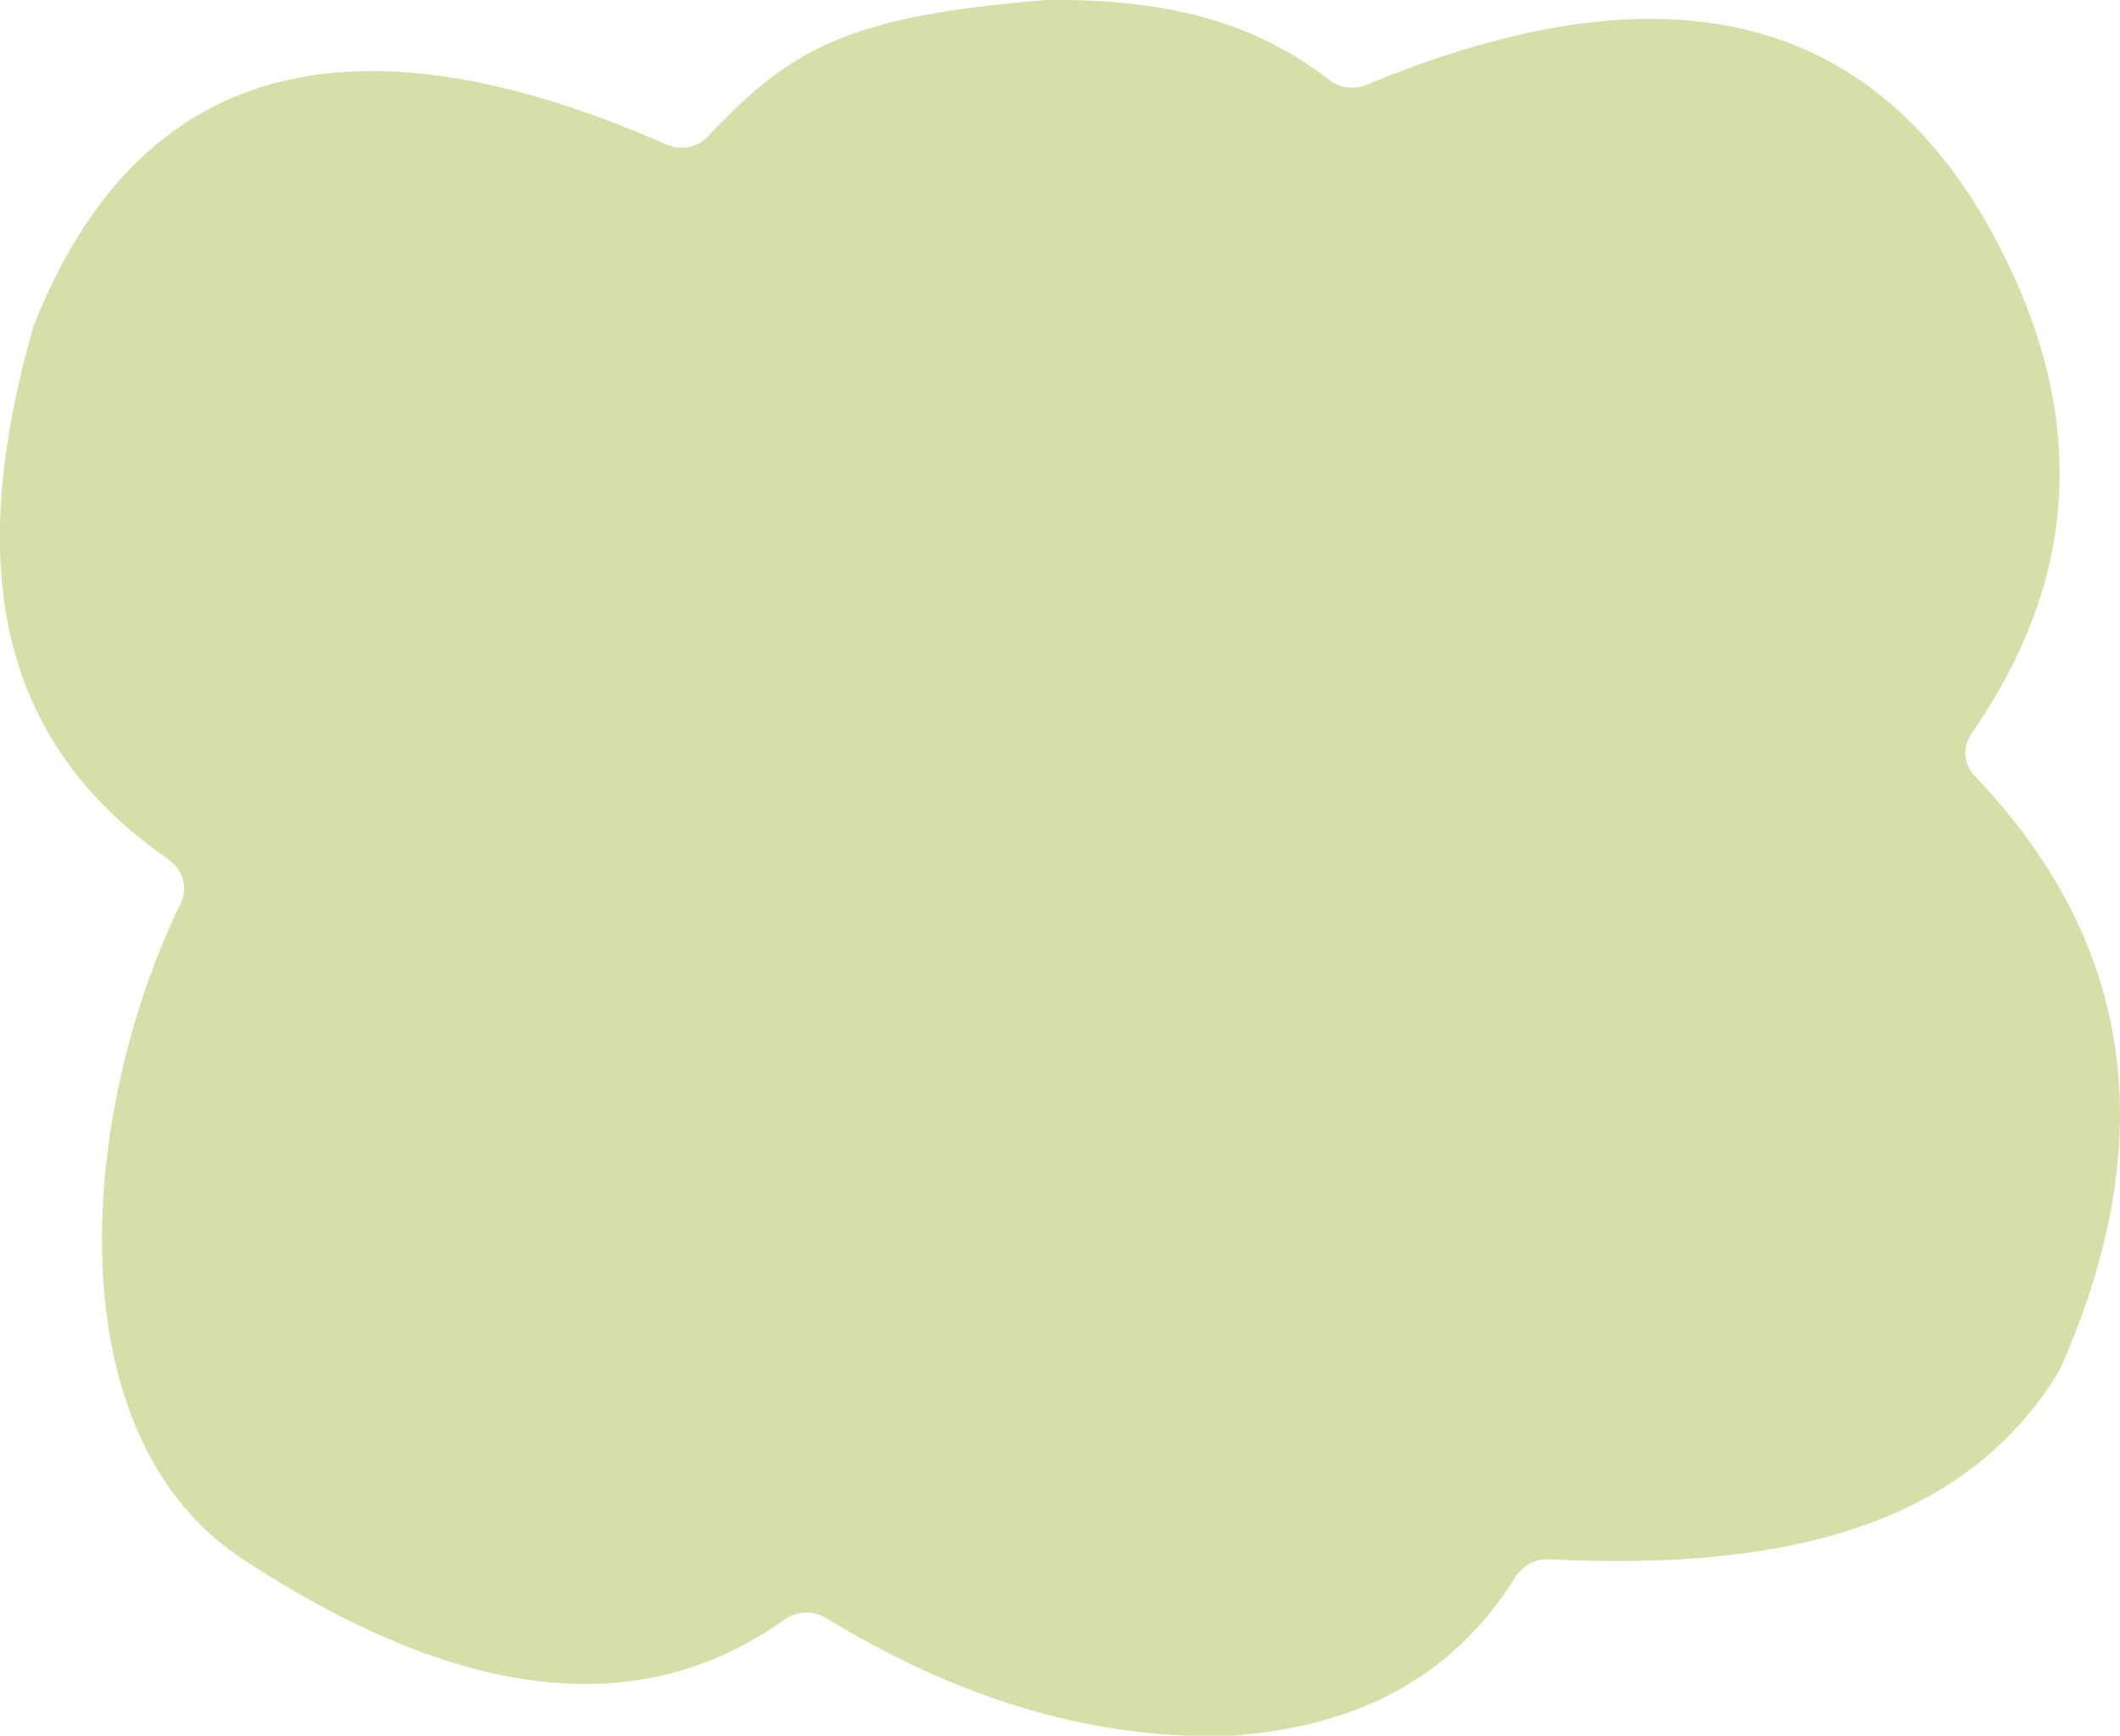 <svg viewBox="0 0 57.95 47.44" xmlns="http://www.w3.org/2000/svg" data-name="Layer 2" id="Layer_2">
  <defs>
    <style>
      .cls-1 {
        fill: #d5e0a8;
        stroke-width: 0px;
      }
    </style>
  </defs>
  <g data-name="Layer 1" id="Layer_1-2">
    <path d="M4.64,23.51C-.46,20.03-.77,14.83.91,8.93,3.77,1.67,9.62.17,18.22,3.95c.39.17.84.09,1.13-.22C21.59,1.36,23.11.44,28.6,0c3.5-.05,5.83.71,7.73,2.18.29.23.68.28,1.02.14C44.88-.81,50.69-.03,54.21,5.93c3.02,5.21,2.64,9.87-.32,14.12-.25.36-.22.84.09,1.16,4.59,4.81,4.97,10.29,2.32,16.24-2.63,4.37-7.75,5.48-13.96,5.17-.37-.02-.72.17-.92.49-1.8,2.89-4.53,4.11-7.83,4.34-3.94.1-7.58-1.13-11.02-3.23-.35-.21-.79-.19-1.13.05-4.02,2.87-8.96,2.14-14.66-1.56-5.32-3.32-4.67-12.21-1.84-18.02.2-.42.07-.91-.32-1.18Z" class="cls-1"></path>
  </g>
</svg>